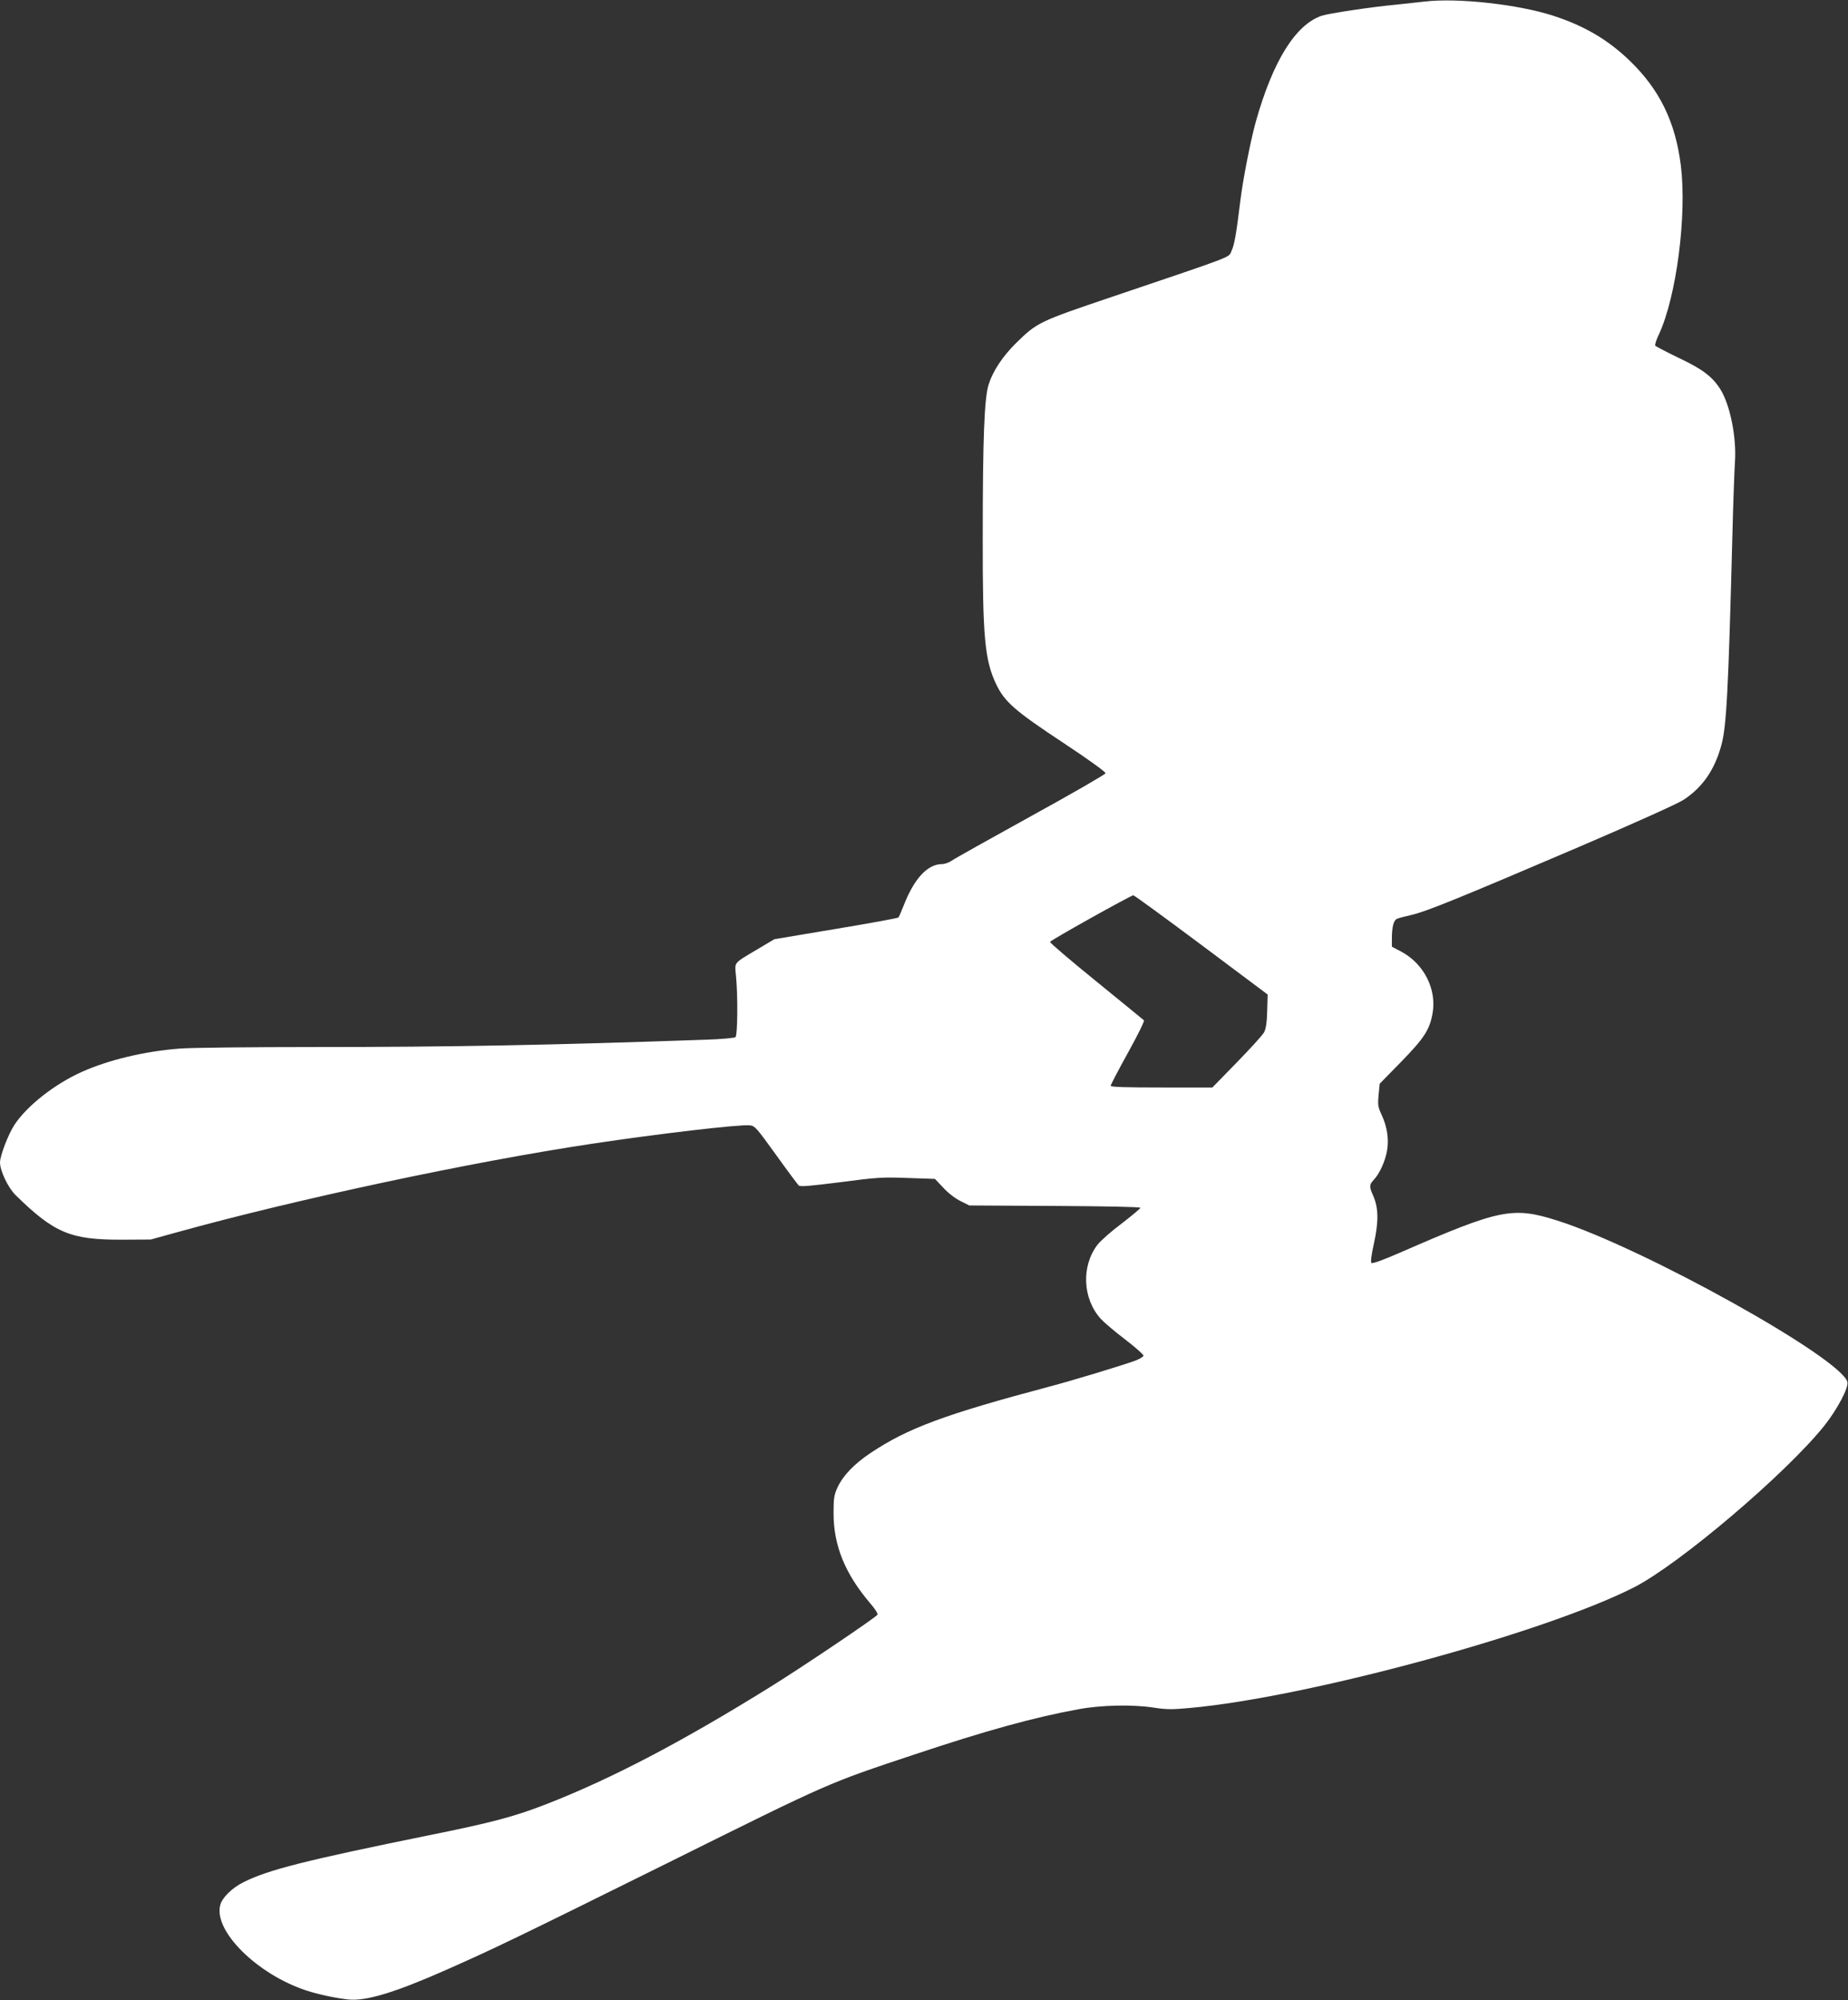 <?xml version="1.0" standalone="no"?>
<!DOCTYPE svg PUBLIC "-//W3C//DTD SVG 20010904//EN"
 "http://www.w3.org/TR/2001/REC-SVG-20010904/DTD/svg10.dtd">
<svg version="1.0" xmlns="http://www.w3.org/2000/svg"
 width="1183pt" height="1280pt" viewBox="0 0 1183 1280"
 preserveAspectRatio="xMidYMid meet">
<rect x="0" y="0" width="1183" height="1280" fill="#333333" stroke="none"/>
<g transform="translate(0,1280) scale(0.1,-0.1)"
fill="#ffffff" stroke="none">
<path d="M9120 12790 c-36 -4 -119 -13 -185 -20 -159 -15 -431 -56 -475 -71
-168 -58 -312 -291 -421 -678 -34 -124 -82 -367 -99 -506 -26 -214 -38 -281
-56 -320 -22 -46 44 -21 -769 -296 -465 -157 -477 -163 -613 -297 -84 -83
-146 -177 -173 -262 -28 -87 -38 -347 -38 -980 -1 -638 13 -786 86 -939 54
-113 119 -170 431 -376 162 -107 271 -186 269 -194 -1 -7 -216 -131 -478 -275
-262 -145 -490 -272 -506 -284 -17 -12 -45 -22 -61 -22 -94 0 -179 -91 -247
-265 -15 -38 -30 -73 -34 -77 -3 -4 -183 -37 -400 -73 l-394 -66 -111 -66
c-153 -91 -143 -79 -135 -165 13 -127 11 -384 -3 -396 -7 -5 -92 -13 -188 -16
-992 -35 -1628 -47 -2495 -47 -412 0 -806 -4 -875 -10 -223 -17 -454 -72 -626
-149 -174 -78 -350 -216 -431 -338 -39 -59 -93 -198 -93 -242 0 -53 52 -162
100 -209 248 -243 352 -286 680 -285 l185 1 170 47 c765 212 1882 450 2655
566 425 64 938 124 1008 118 34 -3 42 -12 169 -188 73 -102 139 -190 146 -197
9 -9 69 -4 267 21 234 31 269 33 430 27 l175 -6 54 -57 c31 -34 77 -69 110
-85 l56 -28 548 -3 c331 -2 547 -6 547 -12 0 -5 -54 -50 -119 -100 -66 -49
-136 -111 -156 -137 -104 -137 -95 -344 21 -473 21 -23 91 -83 156 -132 65
-50 118 -97 118 -104 0 -7 -24 -21 -52 -32 -85 -31 -401 -127 -553 -167 -666
-177 -904 -265 -1142 -424 -106 -71 -176 -144 -212 -221 -22 -49 -25 -68 -25
-165 0 -208 74 -388 236 -578 28 -32 48 -63 45 -71 -6 -15 -476 -332 -687
-463 -568 -353 -1016 -587 -1431 -749 -205 -80 -348 -118 -749 -199 -797 -162
-1035 -222 -1193 -302 -72 -36 -135 -98 -147 -145 -45 -165 235 -443 550 -547
79 -26 195 -50 271 -58 113 -11 297 45 619 187 308 136 447 203 1430 690 1045
519 1015 505 1570 690 461 154 769 239 1055 291 145 27 347 31 482 10 78 -12
115 -13 230 -2 749 67 2271 480 2843 772 289 147 972 727 1218 1034 82 103
157 244 148 280 -39 153 -1305 858 -1856 1033 -287 91 -366 75 -1008 -205
-110 -48 -177 -72 -183 -66 -6 6 0 53 17 129 30 137 28 224 -5 300 -27 60 -26
72 3 103 37 39 73 118 85 186 13 74 1 155 -36 233 -22 48 -24 60 -18 125 l7
71 138 141 c147 151 181 204 200 307 29 155 -54 319 -199 397 l-61 32 0 47 c0
81 11 123 34 132 12 5 54 16 94 25 91 21 299 105 1066 433 359 154 635 278
673 303 121 79 199 191 242 349 33 118 45 344 71 1350 5 206 13 413 16 460 12
158 -31 371 -94 470 -51 80 -114 128 -267 200 -78 38 -146 73 -149 78 -3 6 7
39 24 73 112 242 179 761 140 1079 -35 280 -136 487 -328 672 -139 134 -289
222 -488 287 -225 73 -612 116 -824 91z m-1430 -6037 l425 -318 -3 -105 c-2
-74 -8 -114 -20 -137 -9 -17 -88 -104 -174 -192 l-157 -161 -325 0 c-235 0
-326 3 -326 11 0 6 50 102 111 212 61 110 107 203 102 207 -4 4 -142 116 -306
250 -164 133 -297 246 -295 252 4 11 516 297 533 298 6 0 202 -143 435 -317z"/>
</g>
</svg>
